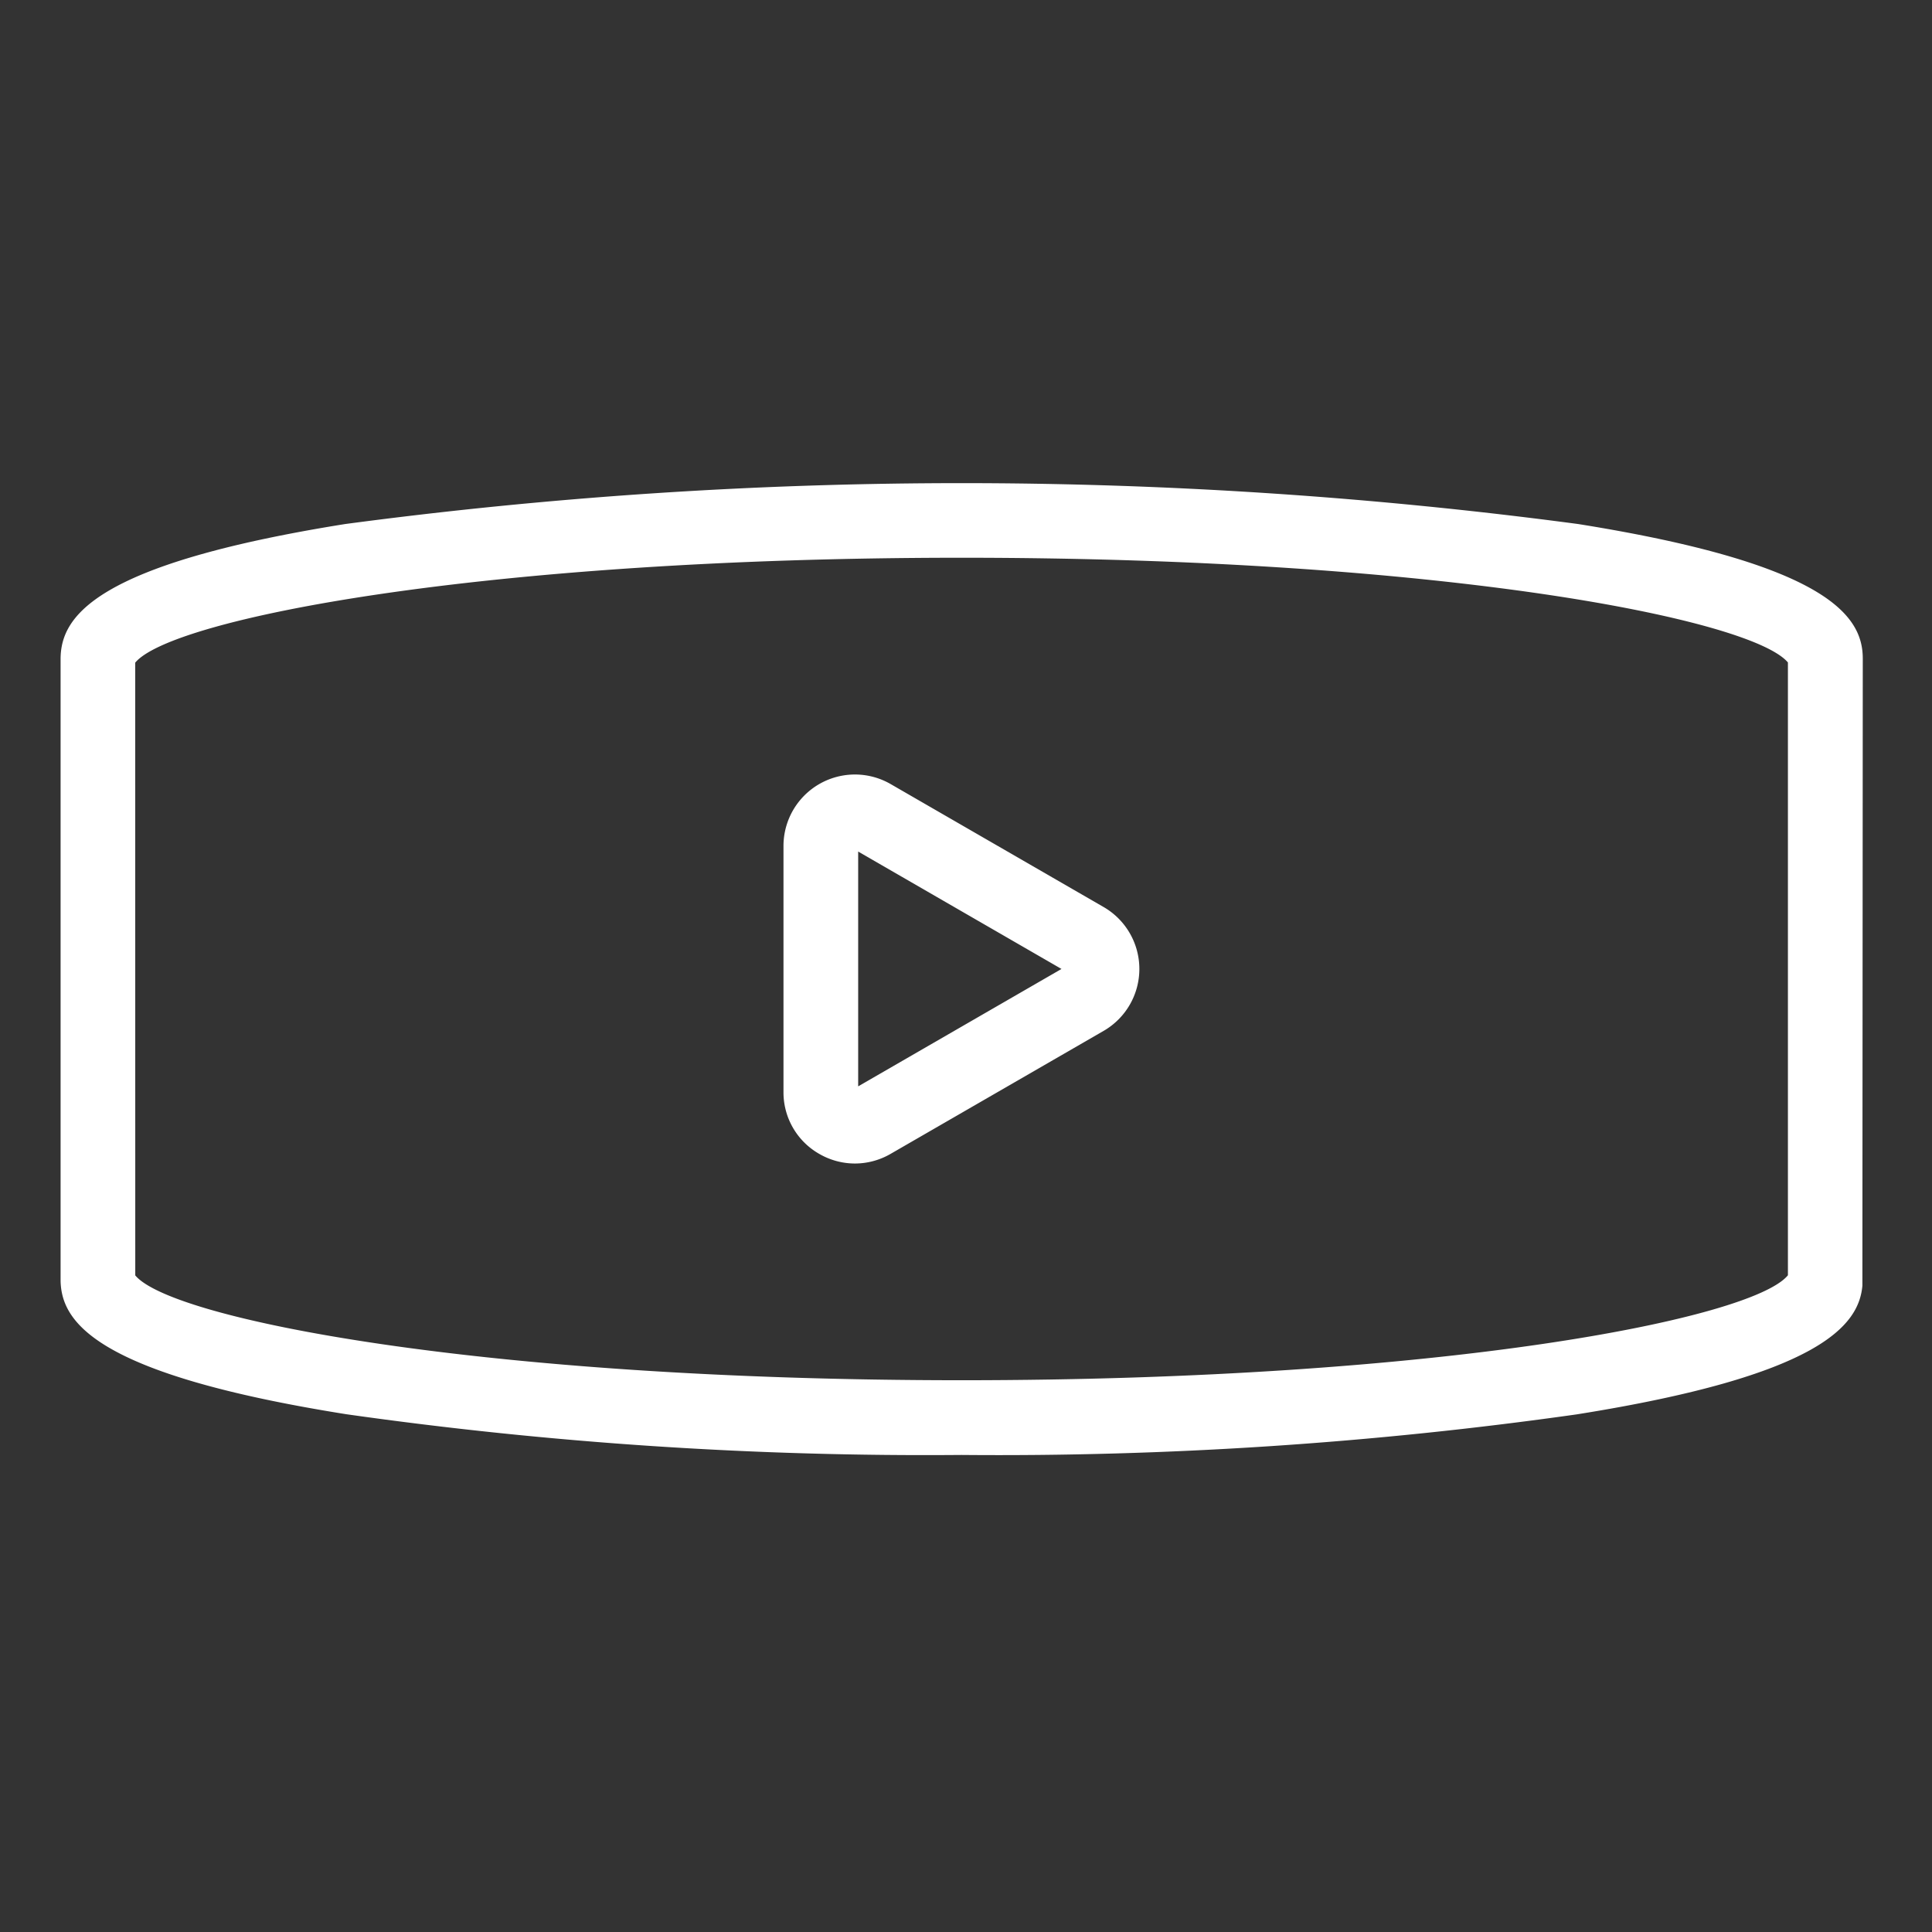<svg xmlns="http://www.w3.org/2000/svg" width="64" height="64" viewBox="0 0 64 64"><rect x="0" y="0" width="64" height="64" fill="#333333" stroke="none"/><defs><style>.a{fill:none;}.b{fill:#fff;}</style></defs><g transform="translate(-788 -2765)"><rect class="a" width="64" height="64" transform="translate(788 2765)"></rect><g transform="translate(-1461.047 2231.163)"><g transform="translate(2251.047 549.837)"><path class="b" d="M2280.9,582.034a136.471,136.471,0,0,1-20.382-1.349c-8.316-1.324-9.427-3.052-9.464-4.409l0-20.6c0-1.394,1.072-3.143,9.423-4.479a154.6,154.6,0,0,1,40.854,0c8.351,1.336,9.423,3.085,9.423,4.458l-.013,20.773c-.119,1.333-1.439,2.984-9.456,4.261A136.459,136.459,0,0,1,2280.9,582.034Zm-27.372-5.948c1.193,1.441,11.439,3.473,27.372,3.473s26.195-2.035,27.374-3.477l0-20.3c-1.209-1.441-11.453-3.469-27.371-3.469-15.943,0-26.192,2.034-27.377,3.476Z" transform="translate(-2251.047 -549.837)"></path></g><g transform="translate(2275.001 559.49)"><path class="b" d="M2292.135,578.331a2.368,2.368,0,0,1-1.184-.32,2.343,2.343,0,0,1-1.183-2.051v-8.148a2.367,2.367,0,0,1,3.551-2.05l7.056,4.074a2.369,2.369,0,0,1,0,4.1l-7.056,4.074A2.366,2.366,0,0,1,2292.135,578.331Zm.107-10.334v7.778l6.735-3.889Zm6.895,3.981h0Z" transform="translate(-2289.768 -565.441)"></path></g></g></g></svg>